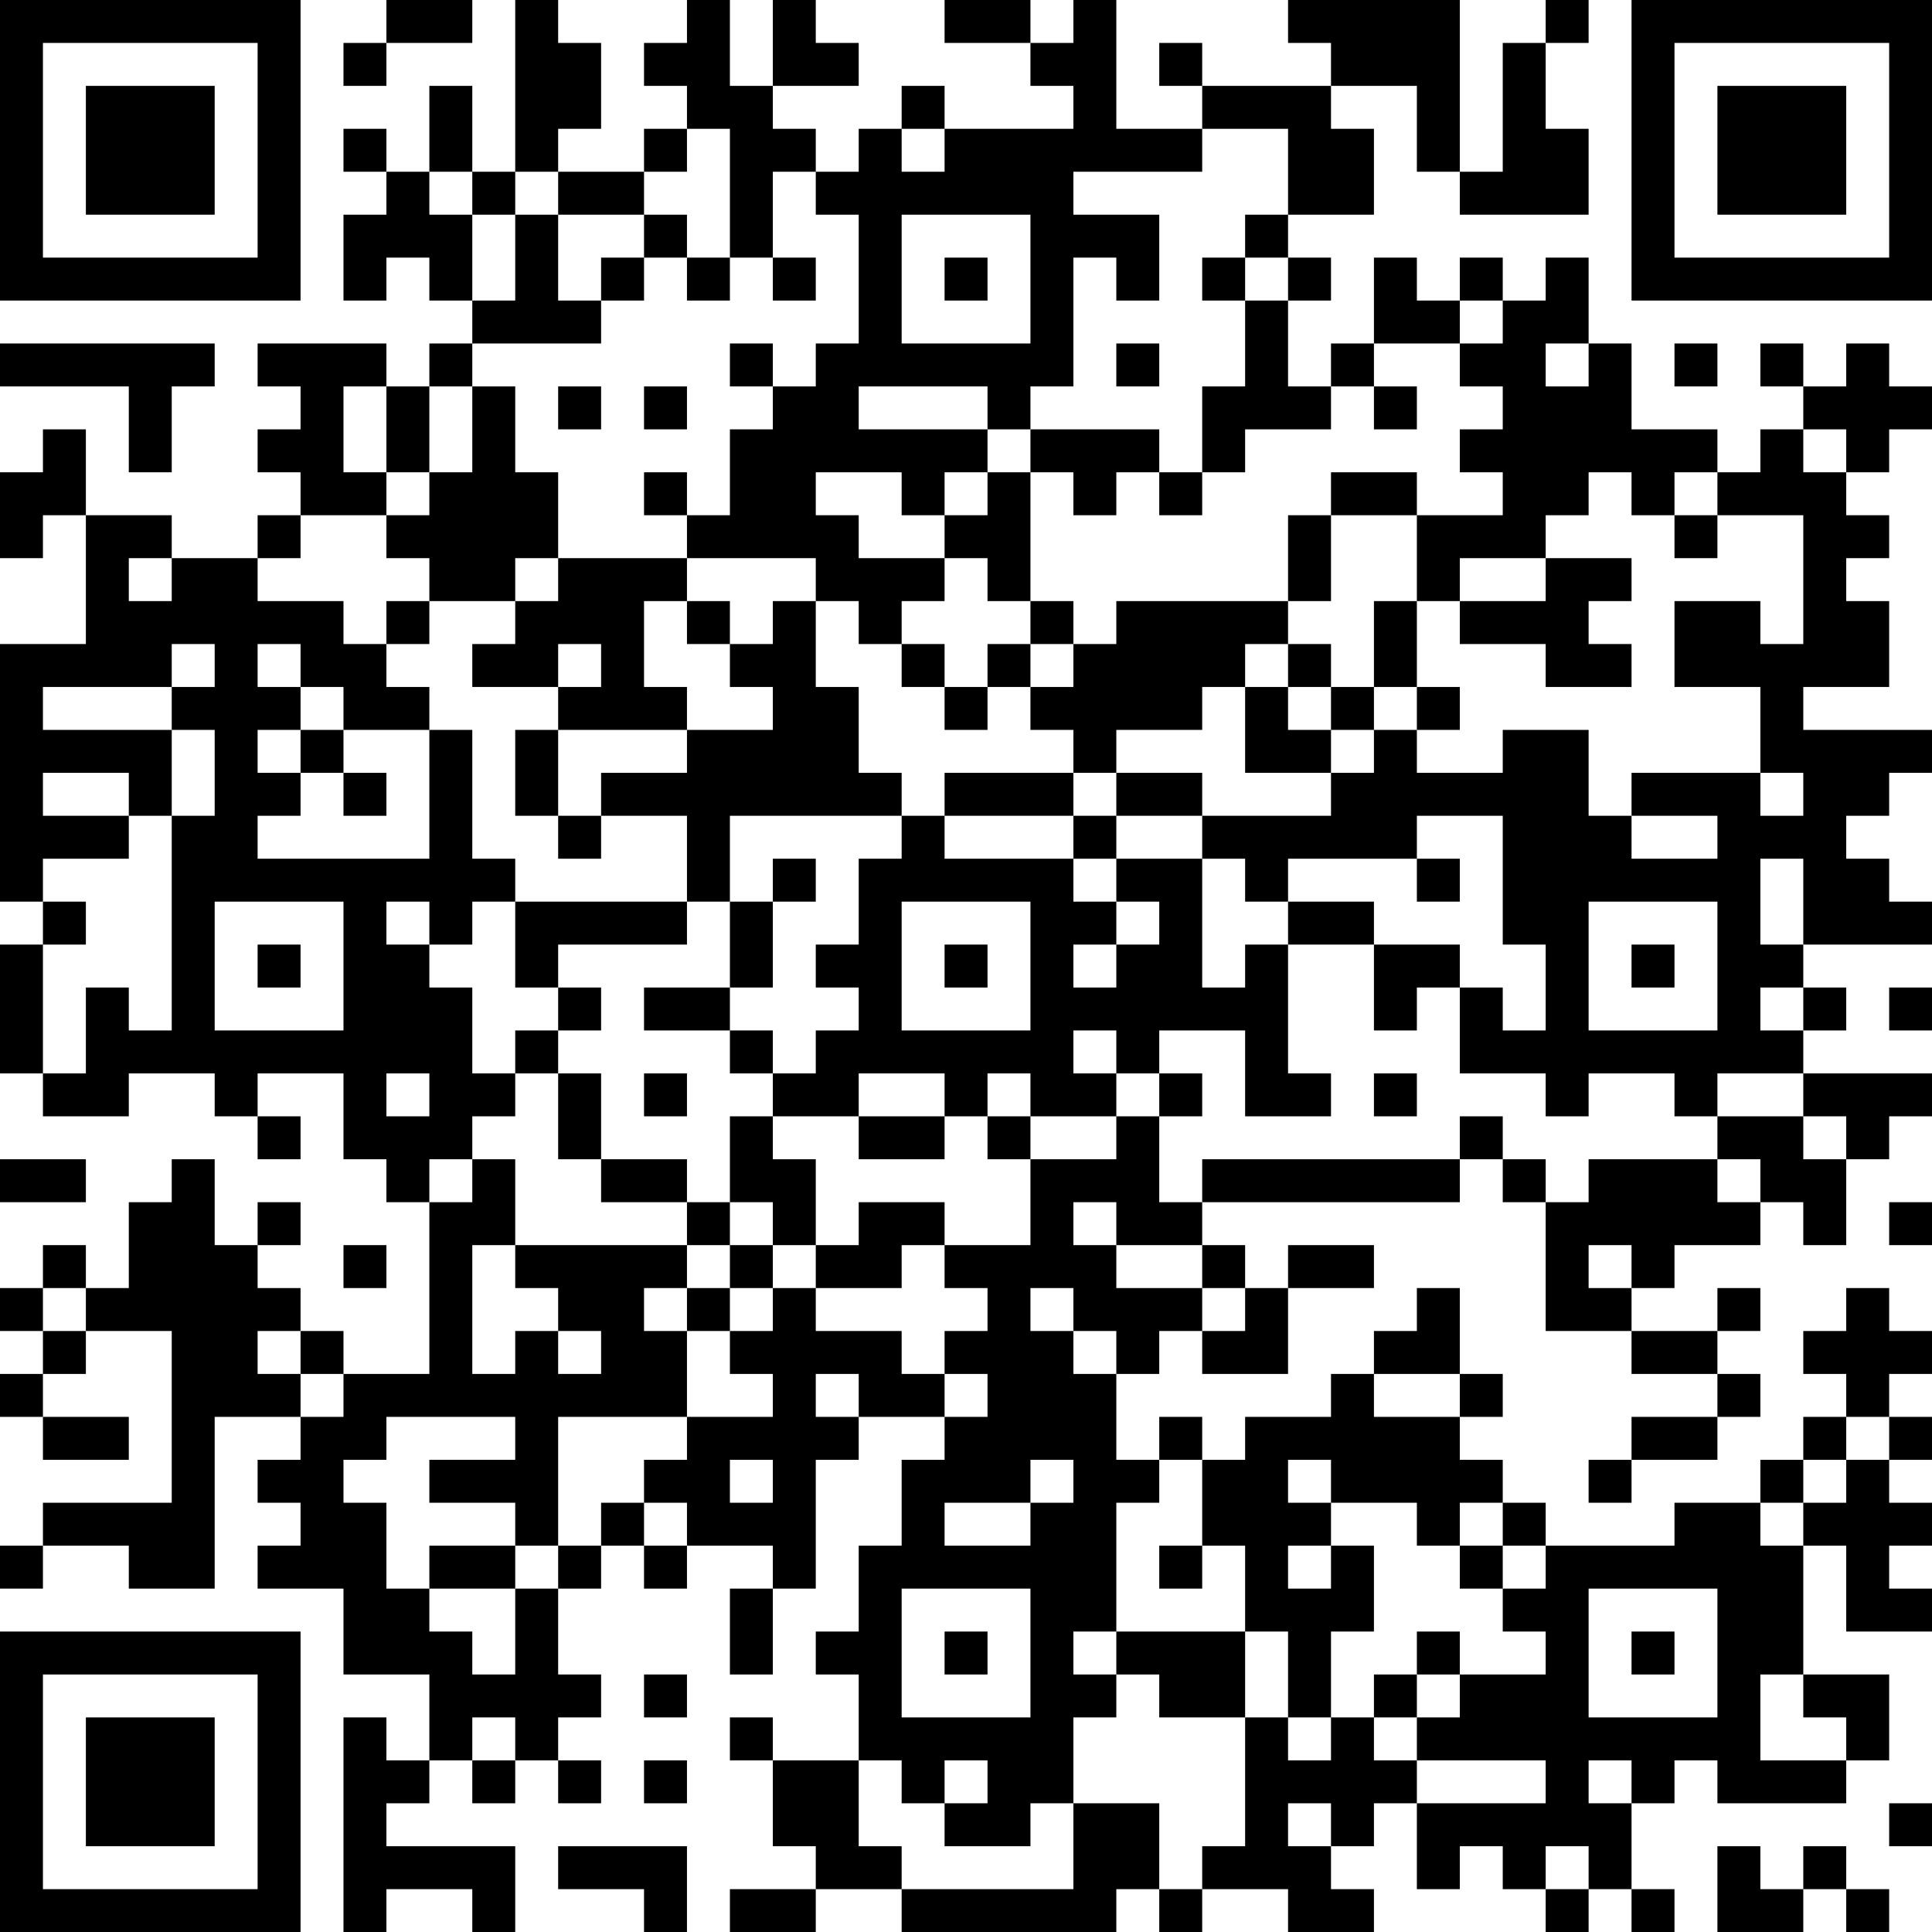 <?xml version="1.0" encoding="UTF-8"?>
<svg xmlns="http://www.w3.org/2000/svg" version="1.1" width="300" height="300" viewBox="0 0 300 300"><rect x="0" y="0" width="300" height="300" fill="#ffffff"/><g transform="scale(6.667)"><g transform="translate(0,0)"><path fill-rule="evenodd" d="M9 0L9 1L8 1L8 2L9 2L9 1L11 1L11 0ZM12 0L12 4L11 4L11 2L10 2L10 4L9 4L9 3L8 3L8 4L9 4L9 5L8 5L8 7L9 7L9 6L10 6L10 7L11 7L11 8L10 8L10 9L9 9L9 8L6 8L6 9L7 9L7 10L6 10L6 11L7 11L7 12L6 12L6 13L4 13L4 12L2 12L2 10L1 10L1 11L0 11L0 13L1 13L1 12L2 12L2 15L0 15L0 21L1 21L1 22L0 22L0 25L1 25L1 26L3 26L3 25L5 25L5 26L6 26L6 27L7 27L7 26L6 26L6 25L8 25L8 27L9 27L9 28L10 28L10 32L8 32L8 31L7 31L7 30L6 30L6 29L7 29L7 28L6 28L6 29L5 29L5 27L4 27L4 28L3 28L3 30L2 30L2 29L1 29L1 30L0 30L0 31L1 31L1 32L0 32L0 33L1 33L1 34L3 34L3 33L1 33L1 32L2 32L2 31L4 31L4 35L1 35L1 36L0 36L0 37L1 37L1 36L3 36L3 37L5 37L5 33L7 33L7 34L6 34L6 35L7 35L7 36L6 36L6 37L8 37L8 39L10 39L10 41L9 41L9 40L8 40L8 45L9 45L9 44L11 44L11 45L12 45L12 43L9 43L9 42L10 42L10 41L11 41L11 42L12 42L12 41L13 41L13 42L14 42L14 41L13 41L13 40L14 40L14 39L13 39L13 37L14 37L14 36L15 36L15 37L16 37L16 36L18 36L18 37L17 37L17 39L18 39L18 37L19 37L19 34L20 34L20 33L22 33L22 34L21 34L21 36L20 36L20 38L19 38L19 39L20 39L20 41L18 41L18 40L17 40L17 41L18 41L18 43L19 43L19 44L17 44L17 45L19 45L19 44L21 44L21 45L26 45L26 44L27 44L27 45L28 45L28 44L30 44L30 45L32 45L32 44L31 44L31 43L32 43L32 42L33 42L33 44L34 44L34 43L35 43L35 44L36 44L36 45L37 45L37 44L38 44L38 45L39 45L39 44L38 44L38 42L39 42L39 41L40 41L40 42L43 42L43 41L44 41L44 39L42 39L42 36L43 36L43 38L45 38L45 37L44 37L44 36L45 36L45 35L44 35L44 34L45 34L45 33L44 33L44 32L45 32L45 31L44 31L44 30L43 30L43 31L42 31L42 32L43 32L43 33L42 33L42 34L41 34L41 35L39 35L39 36L36 36L36 35L35 35L35 34L34 34L34 33L35 33L35 32L34 32L34 30L33 30L33 31L32 31L32 32L31 32L31 33L29 33L29 34L28 34L28 33L27 33L27 34L26 34L26 32L27 32L27 31L28 31L28 32L30 32L30 30L32 30L32 29L30 29L30 30L29 30L29 29L28 29L28 28L34 28L34 27L35 27L35 28L36 28L36 31L38 31L38 32L40 32L40 33L38 33L38 34L37 34L37 35L38 35L38 34L40 34L40 33L41 33L41 32L40 32L40 31L41 31L41 30L40 30L40 31L38 31L38 30L39 30L39 29L41 29L41 28L42 28L42 29L43 29L43 27L44 27L44 26L45 26L45 25L42 25L42 24L43 24L43 23L42 23L42 22L45 22L45 21L44 21L44 20L43 20L43 19L44 19L44 18L45 18L45 17L42 17L42 16L44 16L44 14L43 14L43 13L44 13L44 12L43 12L43 11L44 11L44 10L45 10L45 9L44 9L44 8L43 8L43 9L42 9L42 8L41 8L41 9L42 9L42 10L41 10L41 11L40 11L40 10L38 10L38 8L37 8L37 6L36 6L36 7L35 7L35 6L34 6L34 7L33 7L33 6L32 6L32 8L31 8L31 9L30 9L30 7L31 7L31 6L30 6L30 5L32 5L32 3L31 3L31 2L33 2L33 4L34 4L34 5L37 5L37 3L36 3L36 1L37 1L37 0L36 0L36 1L35 1L35 4L34 4L34 0L30 0L30 1L31 1L31 2L28 2L28 1L27 1L27 2L28 2L28 3L26 3L26 0L25 0L25 1L24 1L24 0L22 0L22 1L24 1L24 2L25 2L25 3L22 3L22 2L21 2L21 3L20 3L20 4L19 4L19 3L18 3L18 2L20 2L20 1L19 1L19 0L18 0L18 2L17 2L17 0L16 0L16 1L15 1L15 2L16 2L16 3L15 3L15 4L13 4L13 3L14 3L14 1L13 1L13 0ZM16 3L16 4L15 4L15 5L13 5L13 4L12 4L12 5L11 5L11 4L10 4L10 5L11 5L11 7L12 7L12 5L13 5L13 7L14 7L14 8L11 8L11 9L10 9L10 11L9 11L9 9L8 9L8 11L9 11L9 12L7 12L7 13L6 13L6 14L8 14L8 15L9 15L9 16L10 16L10 17L8 17L8 16L7 16L7 15L6 15L6 16L7 16L7 17L6 17L6 18L7 18L7 19L6 19L6 20L10 20L10 17L11 17L11 20L12 20L12 21L11 21L11 22L10 22L10 21L9 21L9 22L10 22L10 23L11 23L11 25L12 25L12 26L11 26L11 27L10 27L10 28L11 28L11 27L12 27L12 29L11 29L11 32L12 32L12 31L13 31L13 32L14 32L14 31L13 31L13 30L12 30L12 29L16 29L16 30L15 30L15 31L16 31L16 33L13 33L13 36L12 36L12 35L10 35L10 34L12 34L12 33L9 33L9 34L8 34L8 35L9 35L9 37L10 37L10 38L11 38L11 39L12 39L12 37L13 37L13 36L14 36L14 35L15 35L15 36L16 36L16 35L15 35L15 34L16 34L16 33L18 33L18 32L17 32L17 31L18 31L18 30L19 30L19 31L21 31L21 32L22 32L22 33L23 33L23 32L22 32L22 31L23 31L23 30L22 30L22 29L24 29L24 27L26 27L26 26L27 26L27 28L28 28L28 27L34 27L34 26L35 26L35 27L36 27L36 28L37 28L37 27L40 27L40 28L41 28L41 27L40 27L40 26L42 26L42 27L43 27L43 26L42 26L42 25L40 25L40 26L39 26L39 25L37 25L37 26L36 26L36 25L34 25L34 23L35 23L35 24L36 24L36 22L35 22L35 19L33 19L33 20L30 20L30 21L29 21L29 20L28 20L28 19L31 19L31 18L32 18L32 17L33 17L33 18L35 18L35 17L37 17L37 19L38 19L38 20L40 20L40 19L38 19L38 18L41 18L41 19L42 19L42 18L41 18L41 16L39 16L39 14L41 14L41 15L42 15L42 12L40 12L40 11L39 11L39 12L38 12L38 11L37 11L37 12L36 12L36 13L34 13L34 14L33 14L33 12L35 12L35 11L34 11L34 10L35 10L35 9L34 9L34 8L35 8L35 7L34 7L34 8L32 8L32 9L31 9L31 10L29 10L29 11L28 11L28 9L29 9L29 7L30 7L30 6L29 6L29 5L30 5L30 3L28 3L28 4L25 4L25 5L27 5L27 7L26 7L26 6L25 6L25 9L24 9L24 10L23 10L23 9L20 9L20 10L23 10L23 11L22 11L22 12L21 12L21 11L19 11L19 12L20 12L20 13L22 13L22 14L21 14L21 15L20 15L20 14L19 14L19 13L16 13L16 12L17 12L17 10L18 10L18 9L19 9L19 8L20 8L20 5L19 5L19 4L18 4L18 6L17 6L17 3ZM21 3L21 4L22 4L22 3ZM15 5L15 6L14 6L14 7L15 7L15 6L16 6L16 7L17 7L17 6L16 6L16 5ZM21 5L21 8L24 8L24 5ZM18 6L18 7L19 7L19 6ZM22 6L22 7L23 7L23 6ZM28 6L28 7L29 7L29 6ZM0 8L0 9L3 9L3 11L4 11L4 9L5 9L5 8ZM17 8L17 9L18 9L18 8ZM26 8L26 9L27 9L27 8ZM36 8L36 9L37 9L37 8ZM39 8L39 9L40 9L40 8ZM11 9L11 11L10 11L10 12L9 12L9 13L10 13L10 14L9 14L9 15L10 15L10 14L12 14L12 15L11 15L11 16L13 16L13 17L12 17L12 19L13 19L13 20L14 20L14 19L16 19L16 21L12 21L12 23L13 23L13 24L12 24L12 25L13 25L13 27L14 27L14 28L16 28L16 29L17 29L17 30L16 30L16 31L17 31L17 30L18 30L18 29L19 29L19 30L21 30L21 29L22 29L22 28L20 28L20 29L19 29L19 27L18 27L18 26L20 26L20 27L22 27L22 26L23 26L23 27L24 27L24 26L26 26L26 25L27 25L27 26L28 26L28 25L27 25L27 24L29 24L29 26L31 26L31 25L30 25L30 22L32 22L32 24L33 24L33 23L34 23L34 22L32 22L32 21L30 21L30 22L29 22L29 23L28 23L28 20L26 20L26 19L28 19L28 18L26 18L26 17L28 17L28 16L29 16L29 18L31 18L31 17L32 17L32 16L33 16L33 17L34 17L34 16L33 16L33 14L32 14L32 16L31 16L31 15L30 15L30 14L31 14L31 12L33 12L33 11L31 11L31 12L30 12L30 14L26 14L26 15L25 15L25 14L24 14L24 11L25 11L25 12L26 12L26 11L27 11L27 12L28 12L28 11L27 11L27 10L24 10L24 11L23 11L23 12L22 12L22 13L23 13L23 14L24 14L24 15L23 15L23 16L22 16L22 15L21 15L21 16L22 16L22 17L23 17L23 16L24 16L24 17L25 17L25 18L22 18L22 19L21 19L21 18L20 18L20 16L19 16L19 14L18 14L18 15L17 15L17 14L16 14L16 13L13 13L13 11L12 11L12 9ZM13 9L13 10L14 10L14 9ZM15 9L15 10L16 10L16 9ZM32 9L32 10L33 10L33 9ZM42 10L42 11L43 11L43 10ZM15 11L15 12L16 12L16 11ZM39 12L39 13L40 13L40 12ZM3 13L3 14L4 14L4 13ZM12 13L12 14L13 14L13 13ZM36 13L36 14L34 14L34 15L36 15L36 16L38 16L38 15L37 15L37 14L38 14L38 13ZM15 14L15 16L16 16L16 17L13 17L13 19L14 19L14 18L16 18L16 17L18 17L18 16L17 16L17 15L16 15L16 14ZM4 15L4 16L1 16L1 17L4 17L4 19L3 19L3 18L1 18L1 19L3 19L3 20L1 20L1 21L2 21L2 22L1 22L1 25L2 25L2 23L3 23L3 24L4 24L4 19L5 19L5 17L4 17L4 16L5 16L5 15ZM13 15L13 16L14 16L14 15ZM24 15L24 16L25 16L25 15ZM29 15L29 16L30 16L30 17L31 17L31 16L30 16L30 15ZM7 17L7 18L8 18L8 19L9 19L9 18L8 18L8 17ZM25 18L25 19L22 19L22 20L25 20L25 21L26 21L26 22L25 22L25 23L26 23L26 22L27 22L27 21L26 21L26 20L25 20L25 19L26 19L26 18ZM17 19L17 21L16 21L16 22L13 22L13 23L14 23L14 24L13 24L13 25L14 25L14 27L16 27L16 28L17 28L17 29L18 29L18 28L17 28L17 26L18 26L18 25L19 25L19 24L20 24L20 23L19 23L19 22L20 22L20 20L21 20L21 19ZM18 20L18 21L17 21L17 23L15 23L15 24L17 24L17 25L18 25L18 24L17 24L17 23L18 23L18 21L19 21L19 20ZM33 20L33 21L34 21L34 20ZM41 20L41 22L42 22L42 20ZM5 21L5 24L8 24L8 21ZM21 21L21 24L24 24L24 21ZM37 21L37 24L40 24L40 21ZM6 22L6 23L7 23L7 22ZM22 22L22 23L23 23L23 22ZM38 22L38 23L39 23L39 22ZM41 23L41 24L42 24L42 23ZM44 23L44 24L45 24L45 23ZM25 24L25 25L26 25L26 24ZM9 25L9 26L10 26L10 25ZM15 25L15 26L16 26L16 25ZM20 25L20 26L22 26L22 25ZM23 25L23 26L24 26L24 25ZM32 25L32 26L33 26L33 25ZM0 27L0 28L2 28L2 27ZM25 28L25 29L26 29L26 30L28 30L28 31L29 31L29 30L28 30L28 29L26 29L26 28ZM44 28L44 29L45 29L45 28ZM8 29L8 30L9 30L9 29ZM37 29L37 30L38 30L38 29ZM1 30L1 31L2 31L2 30ZM24 30L24 31L25 31L25 32L26 32L26 31L25 31L25 30ZM6 31L6 32L7 32L7 33L8 33L8 32L7 32L7 31ZM19 32L19 33L20 33L20 32ZM32 32L32 33L34 33L34 32ZM43 33L43 34L42 34L42 35L41 35L41 36L42 36L42 35L43 35L43 34L44 34L44 33ZM17 34L17 35L18 35L18 34ZM24 34L24 35L22 35L22 36L24 36L24 35L25 35L25 34ZM27 34L27 35L26 35L26 38L25 38L25 39L26 39L26 40L25 40L25 42L24 42L24 43L22 43L22 42L23 42L23 41L22 41L22 42L21 42L21 41L20 41L20 43L21 43L21 44L25 44L25 42L27 42L27 44L28 44L28 43L29 43L29 40L30 40L30 41L31 41L31 40L32 40L32 41L33 41L33 42L36 42L36 41L33 41L33 40L34 40L34 39L36 39L36 38L35 38L35 37L36 37L36 36L35 36L35 35L34 35L34 36L33 36L33 35L31 35L31 34L30 34L30 35L31 35L31 36L30 36L30 37L31 37L31 36L32 36L32 38L31 38L31 40L30 40L30 38L29 38L29 36L28 36L28 34ZM10 36L10 37L12 37L12 36ZM27 36L27 37L28 37L28 36ZM34 36L34 37L35 37L35 36ZM21 37L21 40L24 40L24 37ZM37 37L37 40L40 40L40 37ZM22 38L22 39L23 39L23 38ZM26 38L26 39L27 39L27 40L29 40L29 38ZM33 38L33 39L32 39L32 40L33 40L33 39L34 39L34 38ZM38 38L38 39L39 39L39 38ZM15 39L15 40L16 40L16 39ZM41 39L41 41L43 41L43 40L42 40L42 39ZM11 40L11 41L12 41L12 40ZM15 41L15 42L16 42L16 41ZM37 41L37 42L38 42L38 41ZM30 42L30 43L31 43L31 42ZM44 42L44 43L45 43L45 42ZM13 43L13 44L15 44L15 45L16 45L16 43ZM36 43L36 44L37 44L37 43ZM40 43L40 45L42 45L42 44L43 44L43 45L44 45L44 44L43 44L43 43L42 43L42 44L41 44L41 43ZM0 0L0 7L7 7L7 0ZM1 1L1 6L6 6L6 1ZM2 2L2 5L5 5L5 2ZM38 0L38 7L45 7L45 0ZM39 1L39 6L44 6L44 1ZM40 2L40 5L43 5L43 2ZM0 38L0 45L7 45L7 38ZM1 39L1 44L6 44L6 39ZM2 40L2 43L5 43L5 40Z" fill="#000000"/></g></g></svg>
